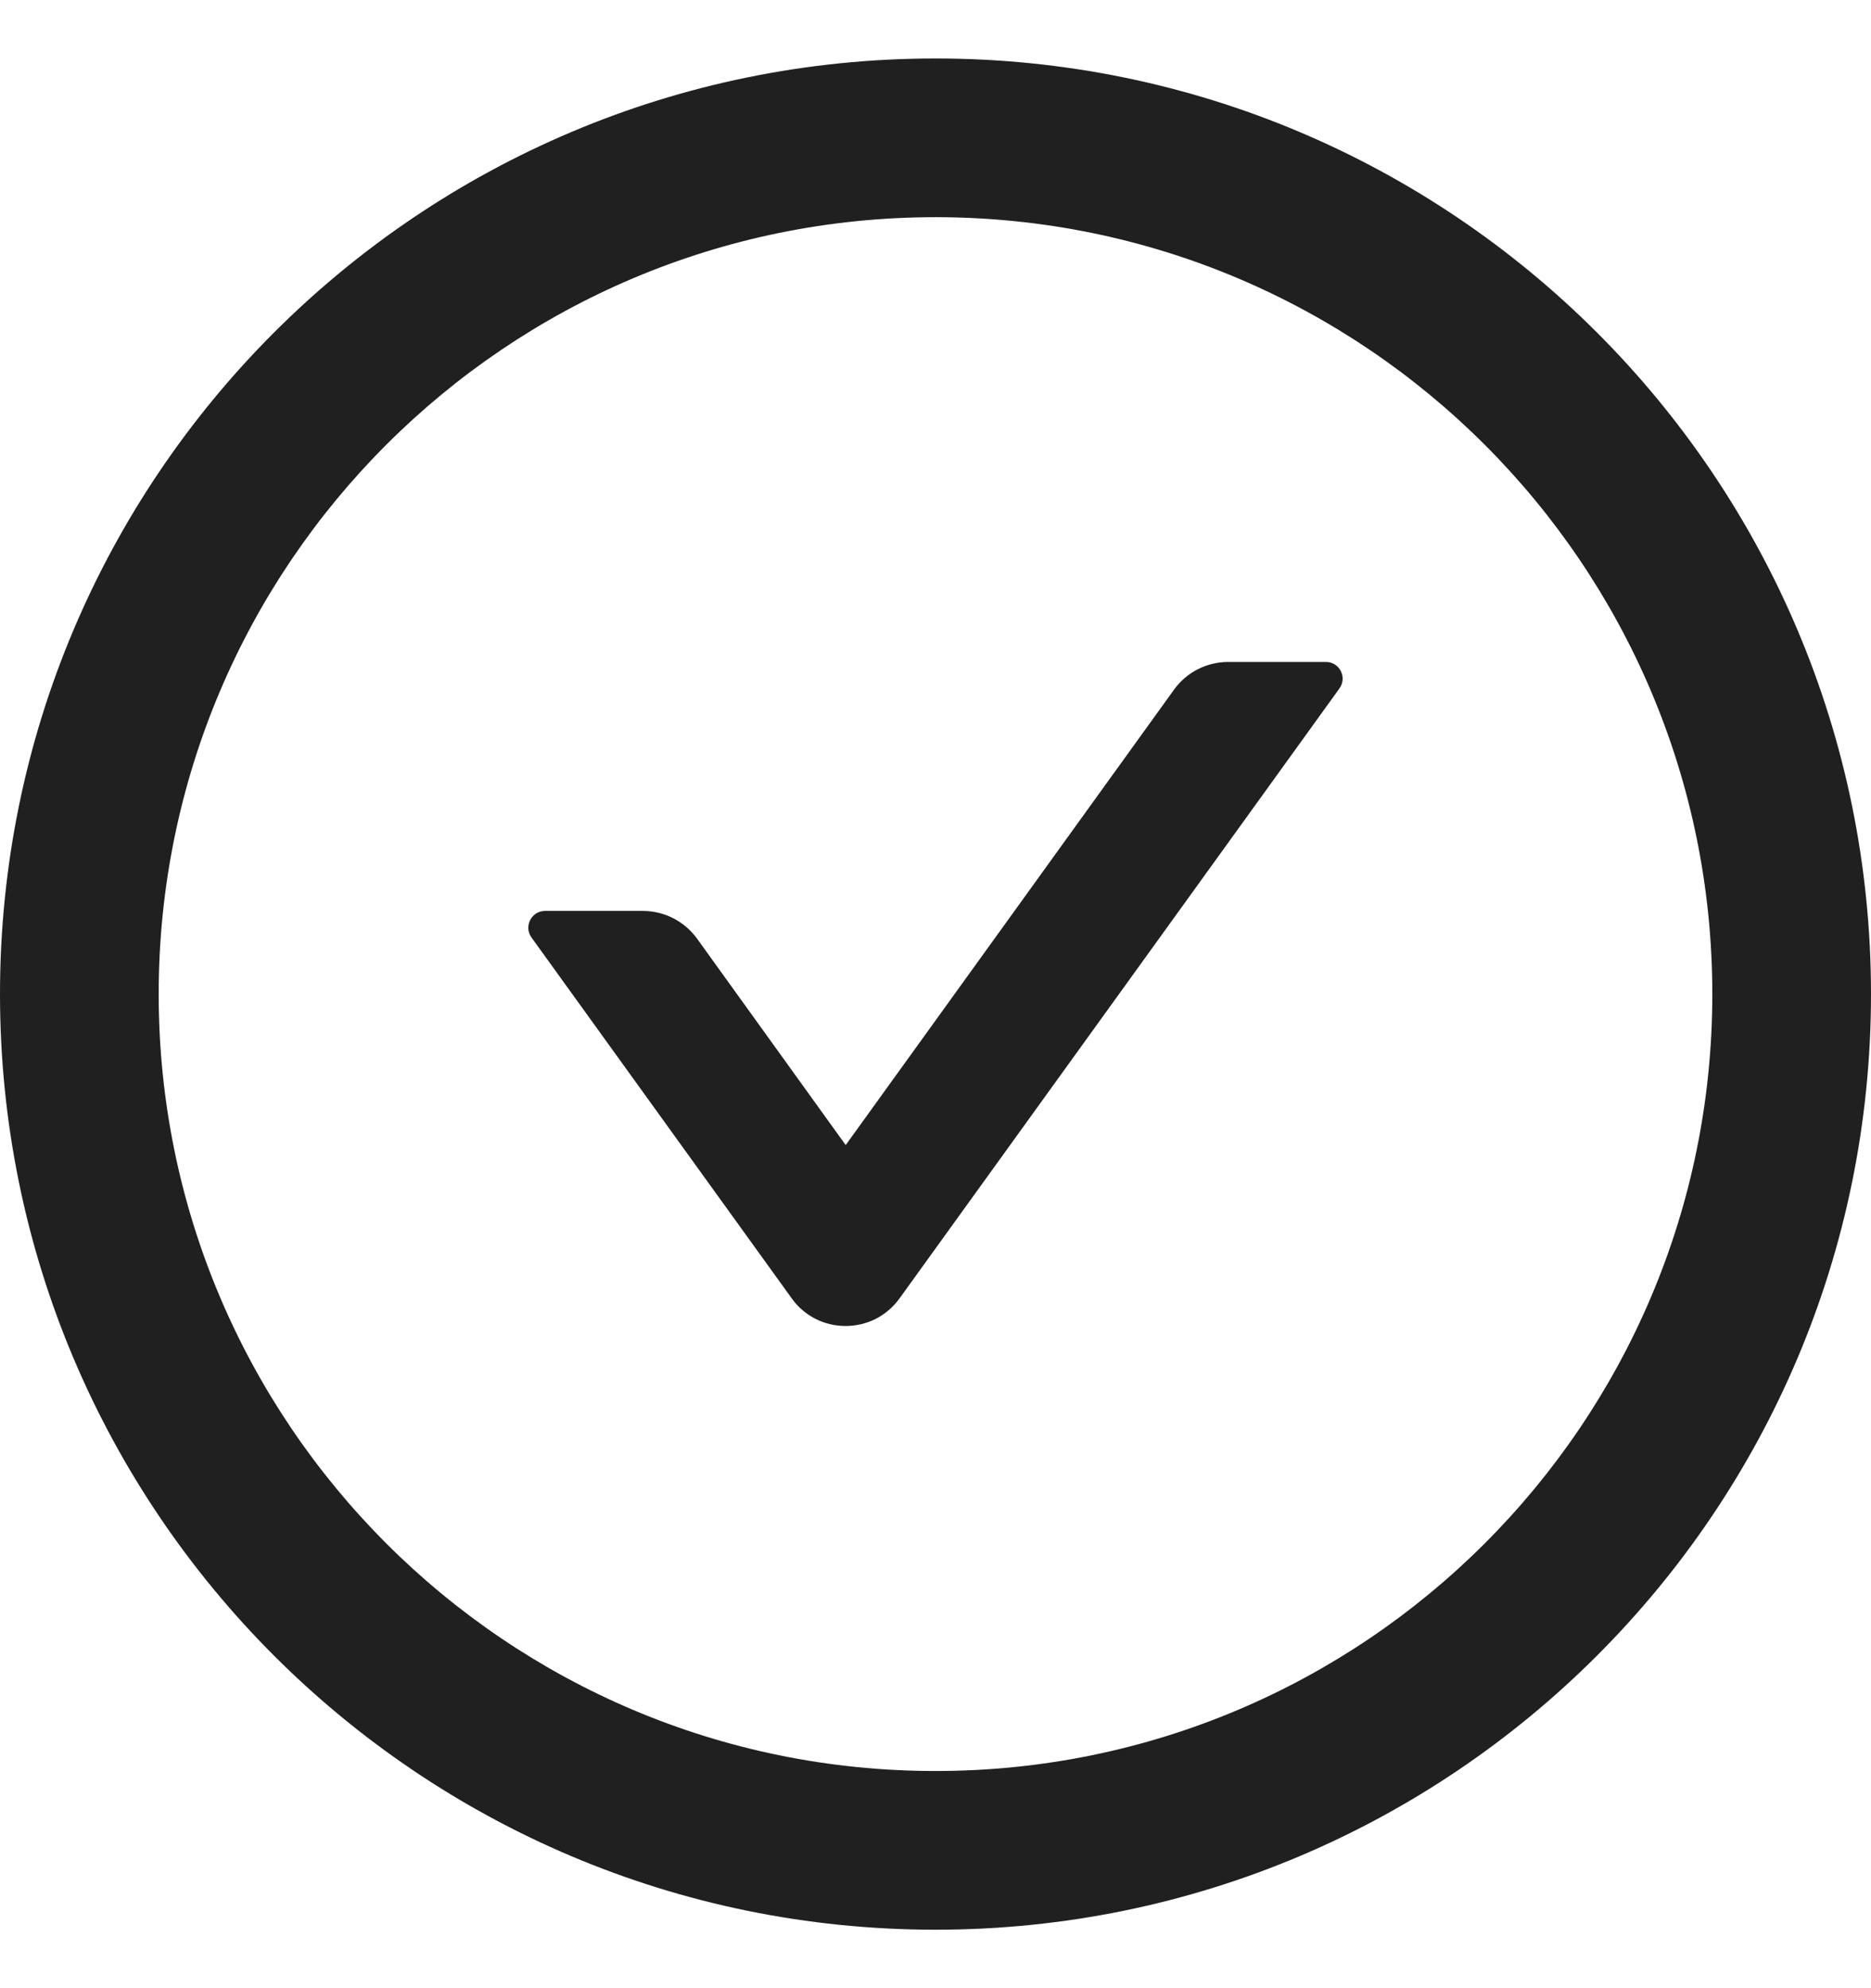 <svg width="16" height="17" viewBox="0 0 16 17" fill="none" xmlns="http://www.w3.org/2000/svg">
<path d="M11.339 5.66H10.502C10.32 5.66 10.146 5.748 10.039 5.898L7.232 9.791L5.961 8.026C5.854 7.878 5.682 7.789 5.498 7.789H4.661C4.545 7.789 4.477 7.921 4.545 8.016L6.77 11.101C6.822 11.175 6.891 11.234 6.972 11.276C7.052 11.317 7.141 11.338 7.231 11.338C7.321 11.338 7.41 11.317 7.491 11.276C7.571 11.234 7.64 11.175 7.693 11.101L11.454 5.887C11.523 5.792 11.455 5.66 11.339 5.66Z" fill="#202020"/>
<path d="M8 0.5C3.582 0.5 0 4.082 0 8.5C0 12.918 3.582 16.5 8 16.5C12.418 16.5 16 12.918 16 8.5C16 4.082 12.418 0.5 8 0.5ZM8 15.143C4.332 15.143 1.357 12.168 1.357 8.5C1.357 4.832 4.332 1.857 8 1.857C11.668 1.857 14.643 4.832 14.643 8.5C14.643 12.168 11.668 15.143 8 15.143Z" fill="#202020"/>
</svg>
